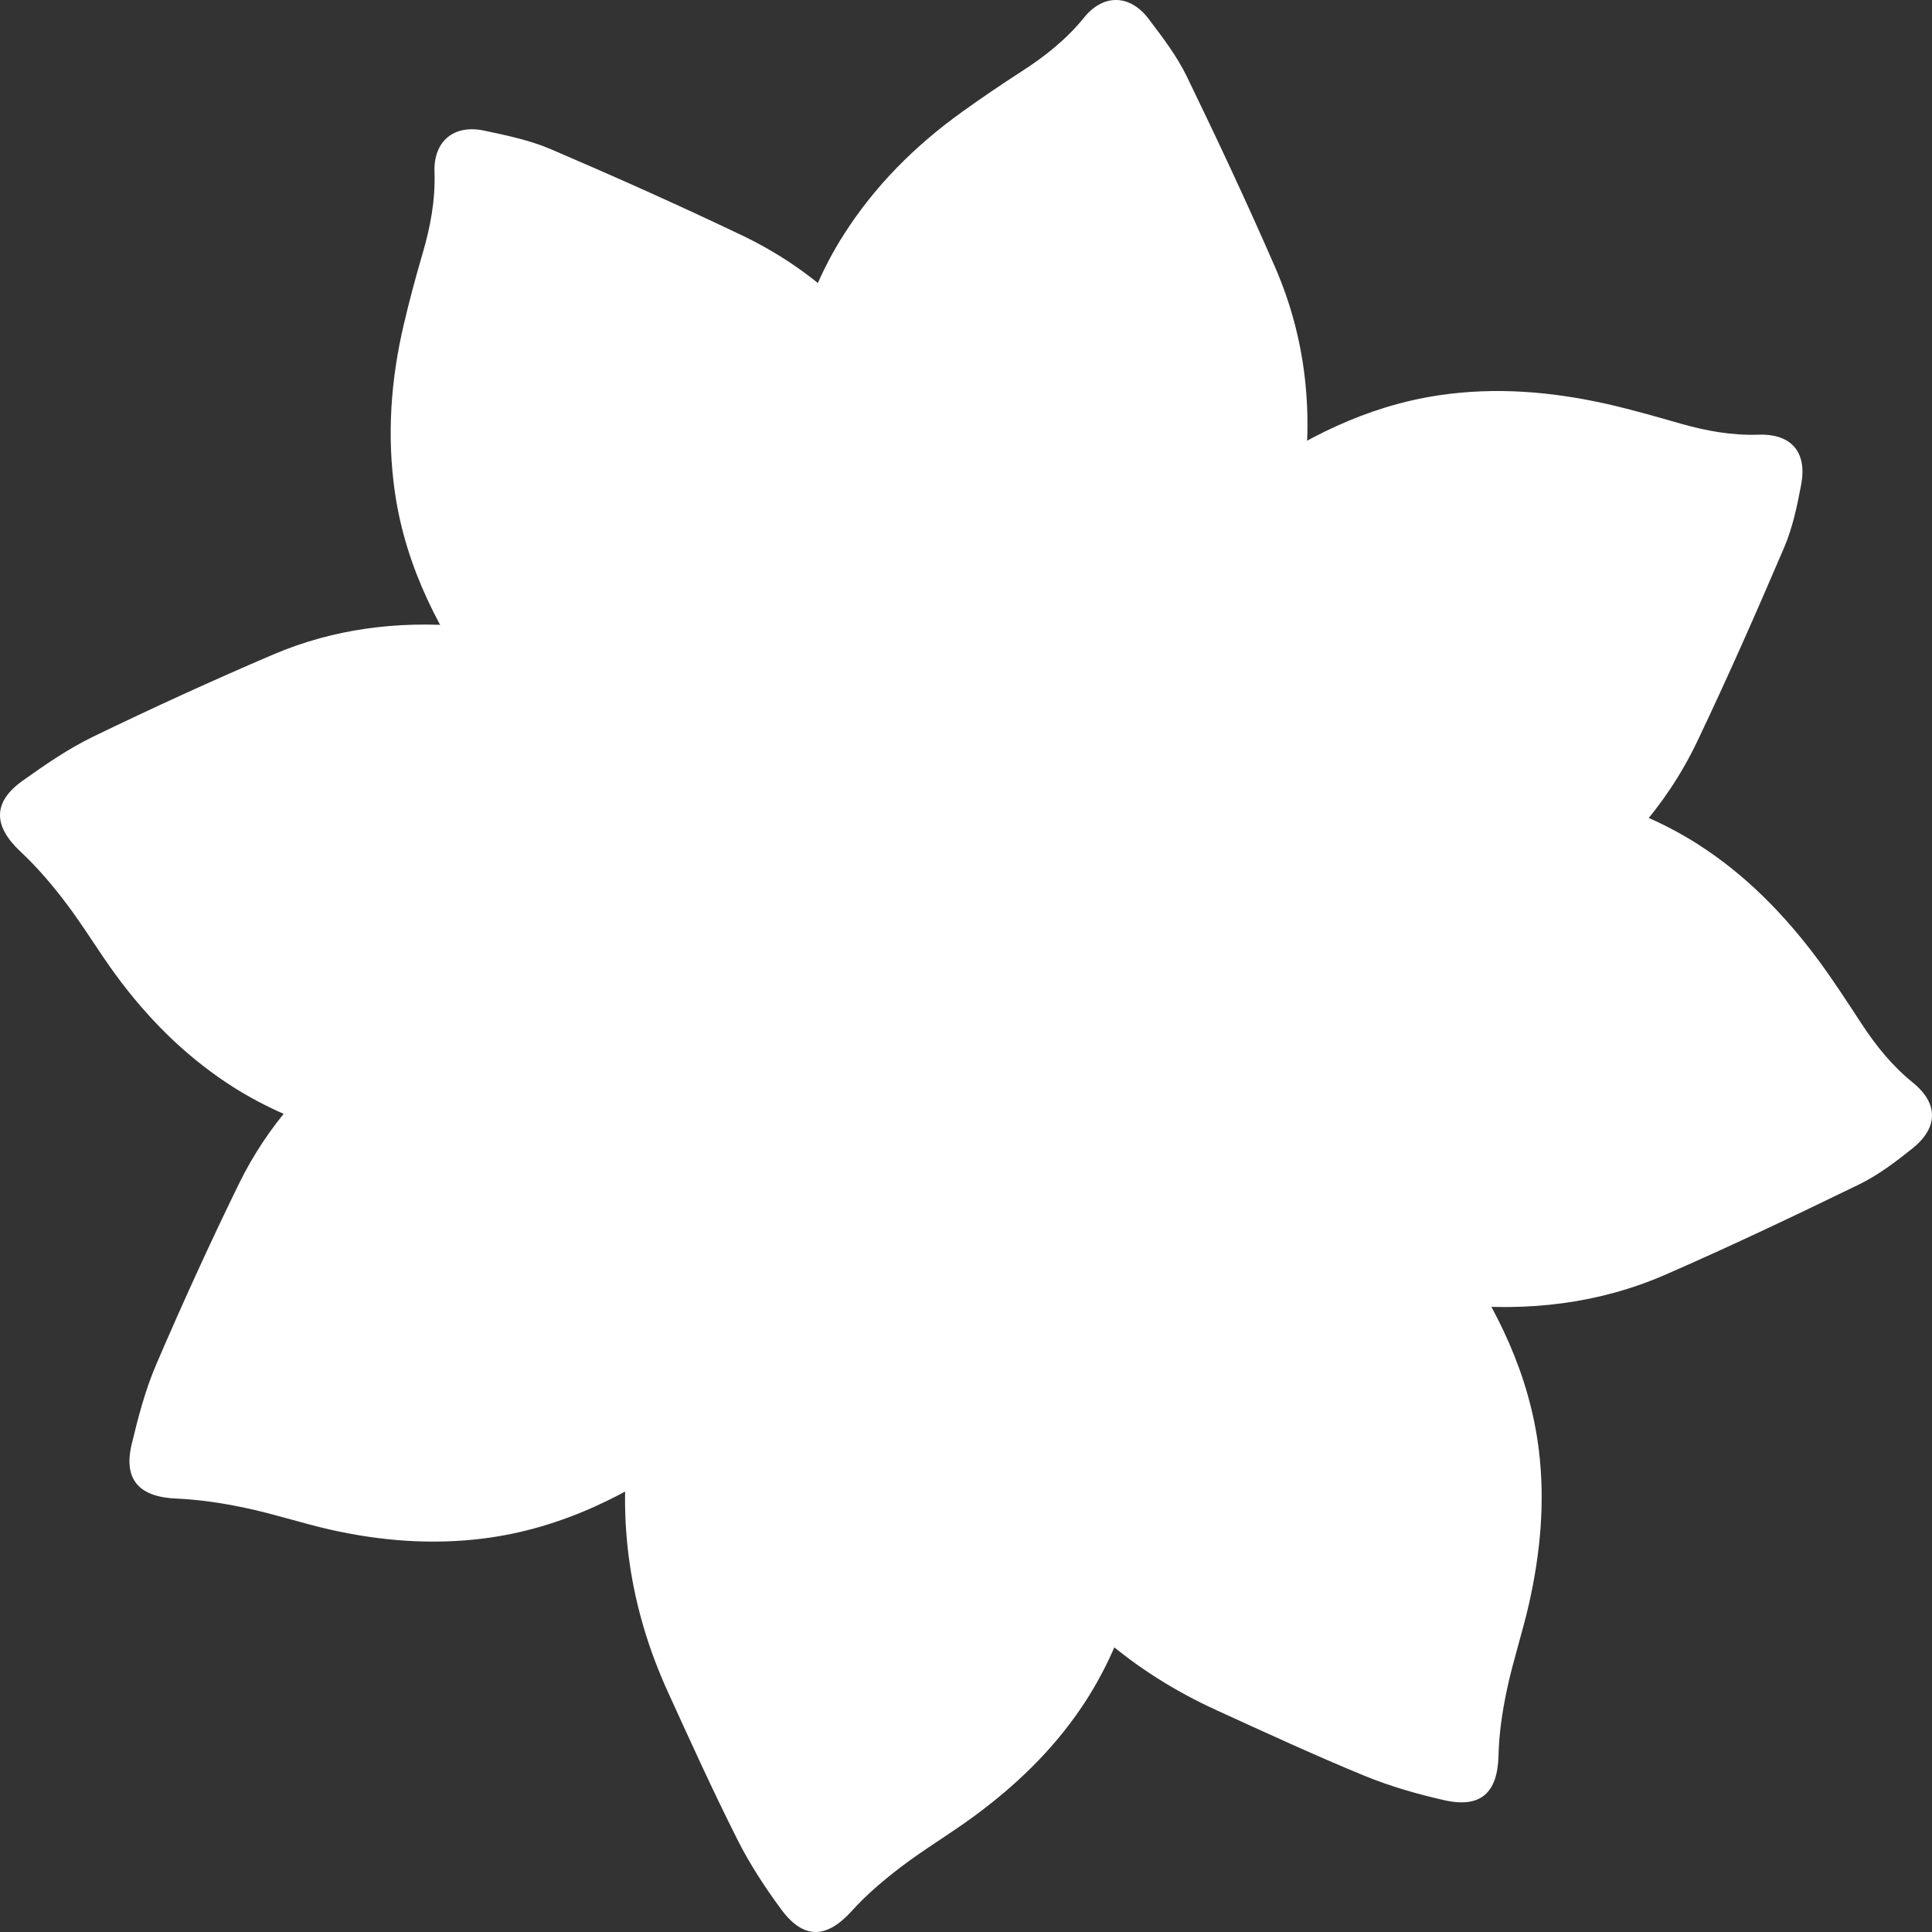 <?xml version="1.0" encoding="UTF-8"?> <svg xmlns="http://www.w3.org/2000/svg" viewBox="0 0 235.127 235.126" fill="none"><rect x="0" y="0" width="235.127" height="235.126" fill="#333333" stroke="none"/><path d="M151.328 125.165C152.101 125.802 152.889 126.408 153.662 127.06C162.393 134.41 170.457 142.397 177.005 151.779C182.204 159.25 186.161 167.298 187.282 176.498C188.055 182.818 187.464 189.062 186.07 195.23C185.282 198.701 184.145 202.111 183.402 205.597C182.841 208.234 182.432 210.947 182.371 213.645C182.265 218.161 180.234 220.101 175.763 219.086C172.488 218.343 169.199 217.403 166.092 216.13C160.014 213.629 154.041 210.871 148.069 208.143C137.898 203.506 129.759 196.549 123.696 187.077C117.996 178.15 112.933 168.996 111.221 158.371C111.023 157.174 110.948 155.946 110.811 154.734C110.69 153.643 110.554 152.567 110.372 150.96C109.326 152.218 108.629 153.052 107.916 153.9C100.822 162.206 93.183 169.981 84.285 176.361C76.661 181.833 68.4 186.016 58.911 187.228C52.59 188.031 46.345 187.546 40.161 186.152C36.69 185.364 33.279 184.227 29.793 183.5C27.064 182.924 24.26 182.499 21.471 182.378C16.954 182.196 14.984 180.09 16.03 175.74C16.818 172.466 17.682 169.162 19.001 166.086C22.184 158.674 25.533 151.324 29.081 144.064C32.567 136.941 37.766 131.152 44.147 126.469C50.059 122.119 56.365 118.391 63.064 115.374C68.854 112.783 74.887 111.116 81.253 110.767C82.057 110.722 82.845 110.525 84.043 110.328C83.33 109.691 82.936 109.312 82.527 108.979C73.69 101.749 65.641 93.747 58.926 84.502C53.591 77.152 49.422 69.18 48.073 60.01C47.058 53.039 47.558 46.143 49.18 39.323C49.847 36.488 50.605 33.67 51.423 30.881C52.378 27.622 53 24.349 52.878 20.908C52.757 17.165 55.258 15.119 58.896 15.892C61.639 16.468 64.459 17.059 67.02 18.15C74.872 21.515 82.678 25 90.378 28.683C98.897 32.76 105.567 39.05 110.614 46.961C113.585 51.614 116.359 56.433 118.906 61.344C122.271 67.831 124.074 74.818 124.453 82.138C124.484 82.668 124.575 83.183 124.696 84.123C125.348 83.487 125.742 83.153 126.06 82.759C133.487 73.59 141.748 65.285 151.389 58.449C158.574 53.357 166.319 49.401 175.187 48.098C182.068 47.082 188.874 47.658 195.604 49.174C198.62 49.856 201.606 50.72 204.577 51.569C207.67 52.448 210.762 53.008 214.006 52.902C218.022 52.766 219.947 55.024 219.205 58.98C218.72 61.556 218.174 64.178 217.158 66.573C213.763 74.515 210.277 82.426 206.563 90.216C202.728 98.264 196.832 104.659 189.556 109.782C183.857 113.798 177.854 117.284 171.473 120.088C165.758 122.604 159.771 124.119 153.511 124.468C152.859 124.498 152.222 124.589 151.586 124.65C151.48 124.832 151.389 125.014 151.283 125.21L151.328 125.165Z" fill="white"></path><path d="M138.08 145.383C138.262 146.368 138.444 147.353 138.611 148.338C140.399 159.599 141.279 170.92 140.081 182.302C139.126 191.35 136.852 200.02 131.668 207.719C128.106 213.008 123.589 217.343 118.481 221.086C115.616 223.193 112.524 225.027 109.69 227.179C107.537 228.816 105.445 230.589 103.642 232.589C100.61 235.939 97.806 236.075 95.077 232.377C93.077 229.664 91.212 226.815 89.712 223.814C86.756 217.949 84.043 211.962 81.314 205.976C76.661 195.806 75.069 185.212 76.676 174.103C78.207 163.63 80.374 153.385 86.043 144.231C86.68 143.201 87.423 142.215 88.105 141.215C88.726 140.306 89.333 139.396 90.242 138.063C88.635 138.32 87.544 138.502 86.468 138.669C75.66 140.306 64.807 141.185 53.894 140.184C44.541 139.321 35.568 137.078 27.595 131.788C22.29 128.257 17.879 123.801 14.135 118.709C12.028 115.844 10.194 112.752 8.041 109.918C6.359 107.69 4.525 105.538 2.479 103.629C-0.811 100.537 -0.917 97.657 2.706 95.051C5.449 93.096 8.254 91.156 11.27 89.685C18.531 86.169 25.882 82.805 33.294 79.637C40.6 76.53 48.316 75.56 56.213 76.197C63.534 76.788 70.734 78.076 77.783 80.198C83.861 82.032 89.515 84.714 94.547 88.624C95.184 89.125 95.911 89.488 96.957 90.11C96.836 89.155 96.79 88.624 96.699 88.094C94.744 76.848 93.895 65.527 94.88 54.145C95.653 45.097 97.715 36.337 102.702 28.532C106.491 22.591 111.387 17.71 117.087 13.618C119.451 11.921 121.861 10.284 124.302 8.708C127.166 6.874 129.774 4.798 131.941 2.13C134.291 -0.78 137.519 -0.689 139.778 2.282C141.475 4.525 143.219 6.798 144.431 9.299C148.16 16.983 151.783 24.712 155.193 32.548C158.953 41.202 159.892 50.326 158.528 59.616C157.725 65.087 156.679 70.544 155.39 75.909C153.693 83.017 150.479 89.473 145.962 95.263C145.644 95.672 145.371 96.142 144.84 96.915C145.75 96.854 146.265 96.869 146.766 96.778C158.376 94.702 170.078 93.838 181.826 94.975C190.587 95.823 199.03 97.9 206.593 102.719C212.46 106.463 217.219 111.343 221.327 116.89C223.161 119.376 224.843 121.982 226.541 124.574C228.299 127.257 230.27 129.712 232.801 131.758C235.924 134.289 235.894 137.244 232.756 139.76C230.71 141.397 228.572 143.019 226.238 144.155C218.477 147.929 210.671 151.642 202.758 155.098C194.588 158.674 185.948 159.644 177.096 158.765C170.154 158.068 163.333 156.78 156.679 154.719C150.722 152.885 145.189 150.111 140.233 146.277C139.717 145.883 139.187 145.535 138.656 145.156C138.459 145.231 138.262 145.307 138.065 145.383H138.08Z" fill="white"></path><path d="M125.363 128.105C125.423 128.484 125.499 128.848 125.56 129.227C126.242 133.501 126.576 137.805 126.121 142.124C125.757 145.565 124.893 148.854 122.922 151.779C121.573 153.794 119.845 155.431 117.92 156.856C116.829 157.659 115.662 158.356 114.571 159.175C113.752 159.796 112.964 160.478 112.266 161.236C111.114 162.509 110.053 162.554 109.007 161.16C108.25 160.129 107.537 159.054 106.961 157.902C105.84 155.674 104.809 153.4 103.778 151.127C102.005 147.262 101.398 143.246 102.02 139.017C102.596 135.032 103.429 131.152 105.582 127.666C105.824 127.272 106.112 126.908 106.37 126.514C106.597 126.165 106.84 125.832 107.189 125.317C106.582 125.423 106.158 125.483 105.749 125.544C101.641 126.165 97.518 126.499 93.365 126.12C89.818 125.802 86.407 124.938 83.376 122.922C81.36 121.588 79.692 119.891 78.268 117.951C77.464 116.86 76.767 115.693 75.948 114.617C75.312 113.768 74.614 112.949 73.841 112.222C72.583 111.055 72.553 109.949 73.932 108.963C74.978 108.221 76.039 107.478 77.191 106.933C79.95 105.599 82.739 104.311 85.558 103.113C88.332 101.931 91.258 101.568 94.259 101.81C97.048 102.037 99.776 102.522 102.459 103.326C104.763 104.023 106.916 105.038 108.826 106.524C109.068 106.705 109.341 106.842 109.735 107.084C109.69 106.72 109.674 106.524 109.644 106.311C108.902 102.037 108.583 97.733 108.947 93.414C109.235 89.973 110.023 86.654 111.918 83.684C113.358 81.425 115.222 79.576 117.39 78.015C118.284 77.364 119.209 76.742 120.133 76.151C121.225 75.454 122.21 74.666 123.028 73.65C123.923 72.544 125.151 72.575 125.999 73.711C126.651 74.56 127.303 75.424 127.773 76.379C129.198 79.304 130.562 82.244 131.865 85.214C133.29 88.503 133.654 91.974 133.139 95.505C132.835 97.581 132.441 99.658 131.941 101.704C131.29 104.402 130.077 106.857 128.364 109.054C128.243 109.206 128.137 109.388 127.94 109.691C128.288 109.661 128.485 109.676 128.667 109.646C133.078 108.858 137.519 108.524 141.991 108.963C145.326 109.282 148.524 110.07 151.404 111.904C153.632 113.328 155.436 115.177 156.997 117.284C157.694 118.224 158.331 119.224 158.983 120.209C159.65 121.225 160.393 122.164 161.363 122.937C162.545 123.892 162.545 125.029 161.347 125.984C160.574 126.605 159.756 127.226 158.877 127.651C155.921 129.09 152.965 130.5 149.949 131.803C146.841 133.167 143.567 133.531 140.202 133.198C137.565 132.94 134.973 132.44 132.441 131.667C130.183 130.97 128.076 129.909 126.196 128.454C125.999 128.302 125.802 128.166 125.59 128.029C125.514 128.06 125.439 128.09 125.363 128.12V128.105Z" fill="white"></path></svg> 